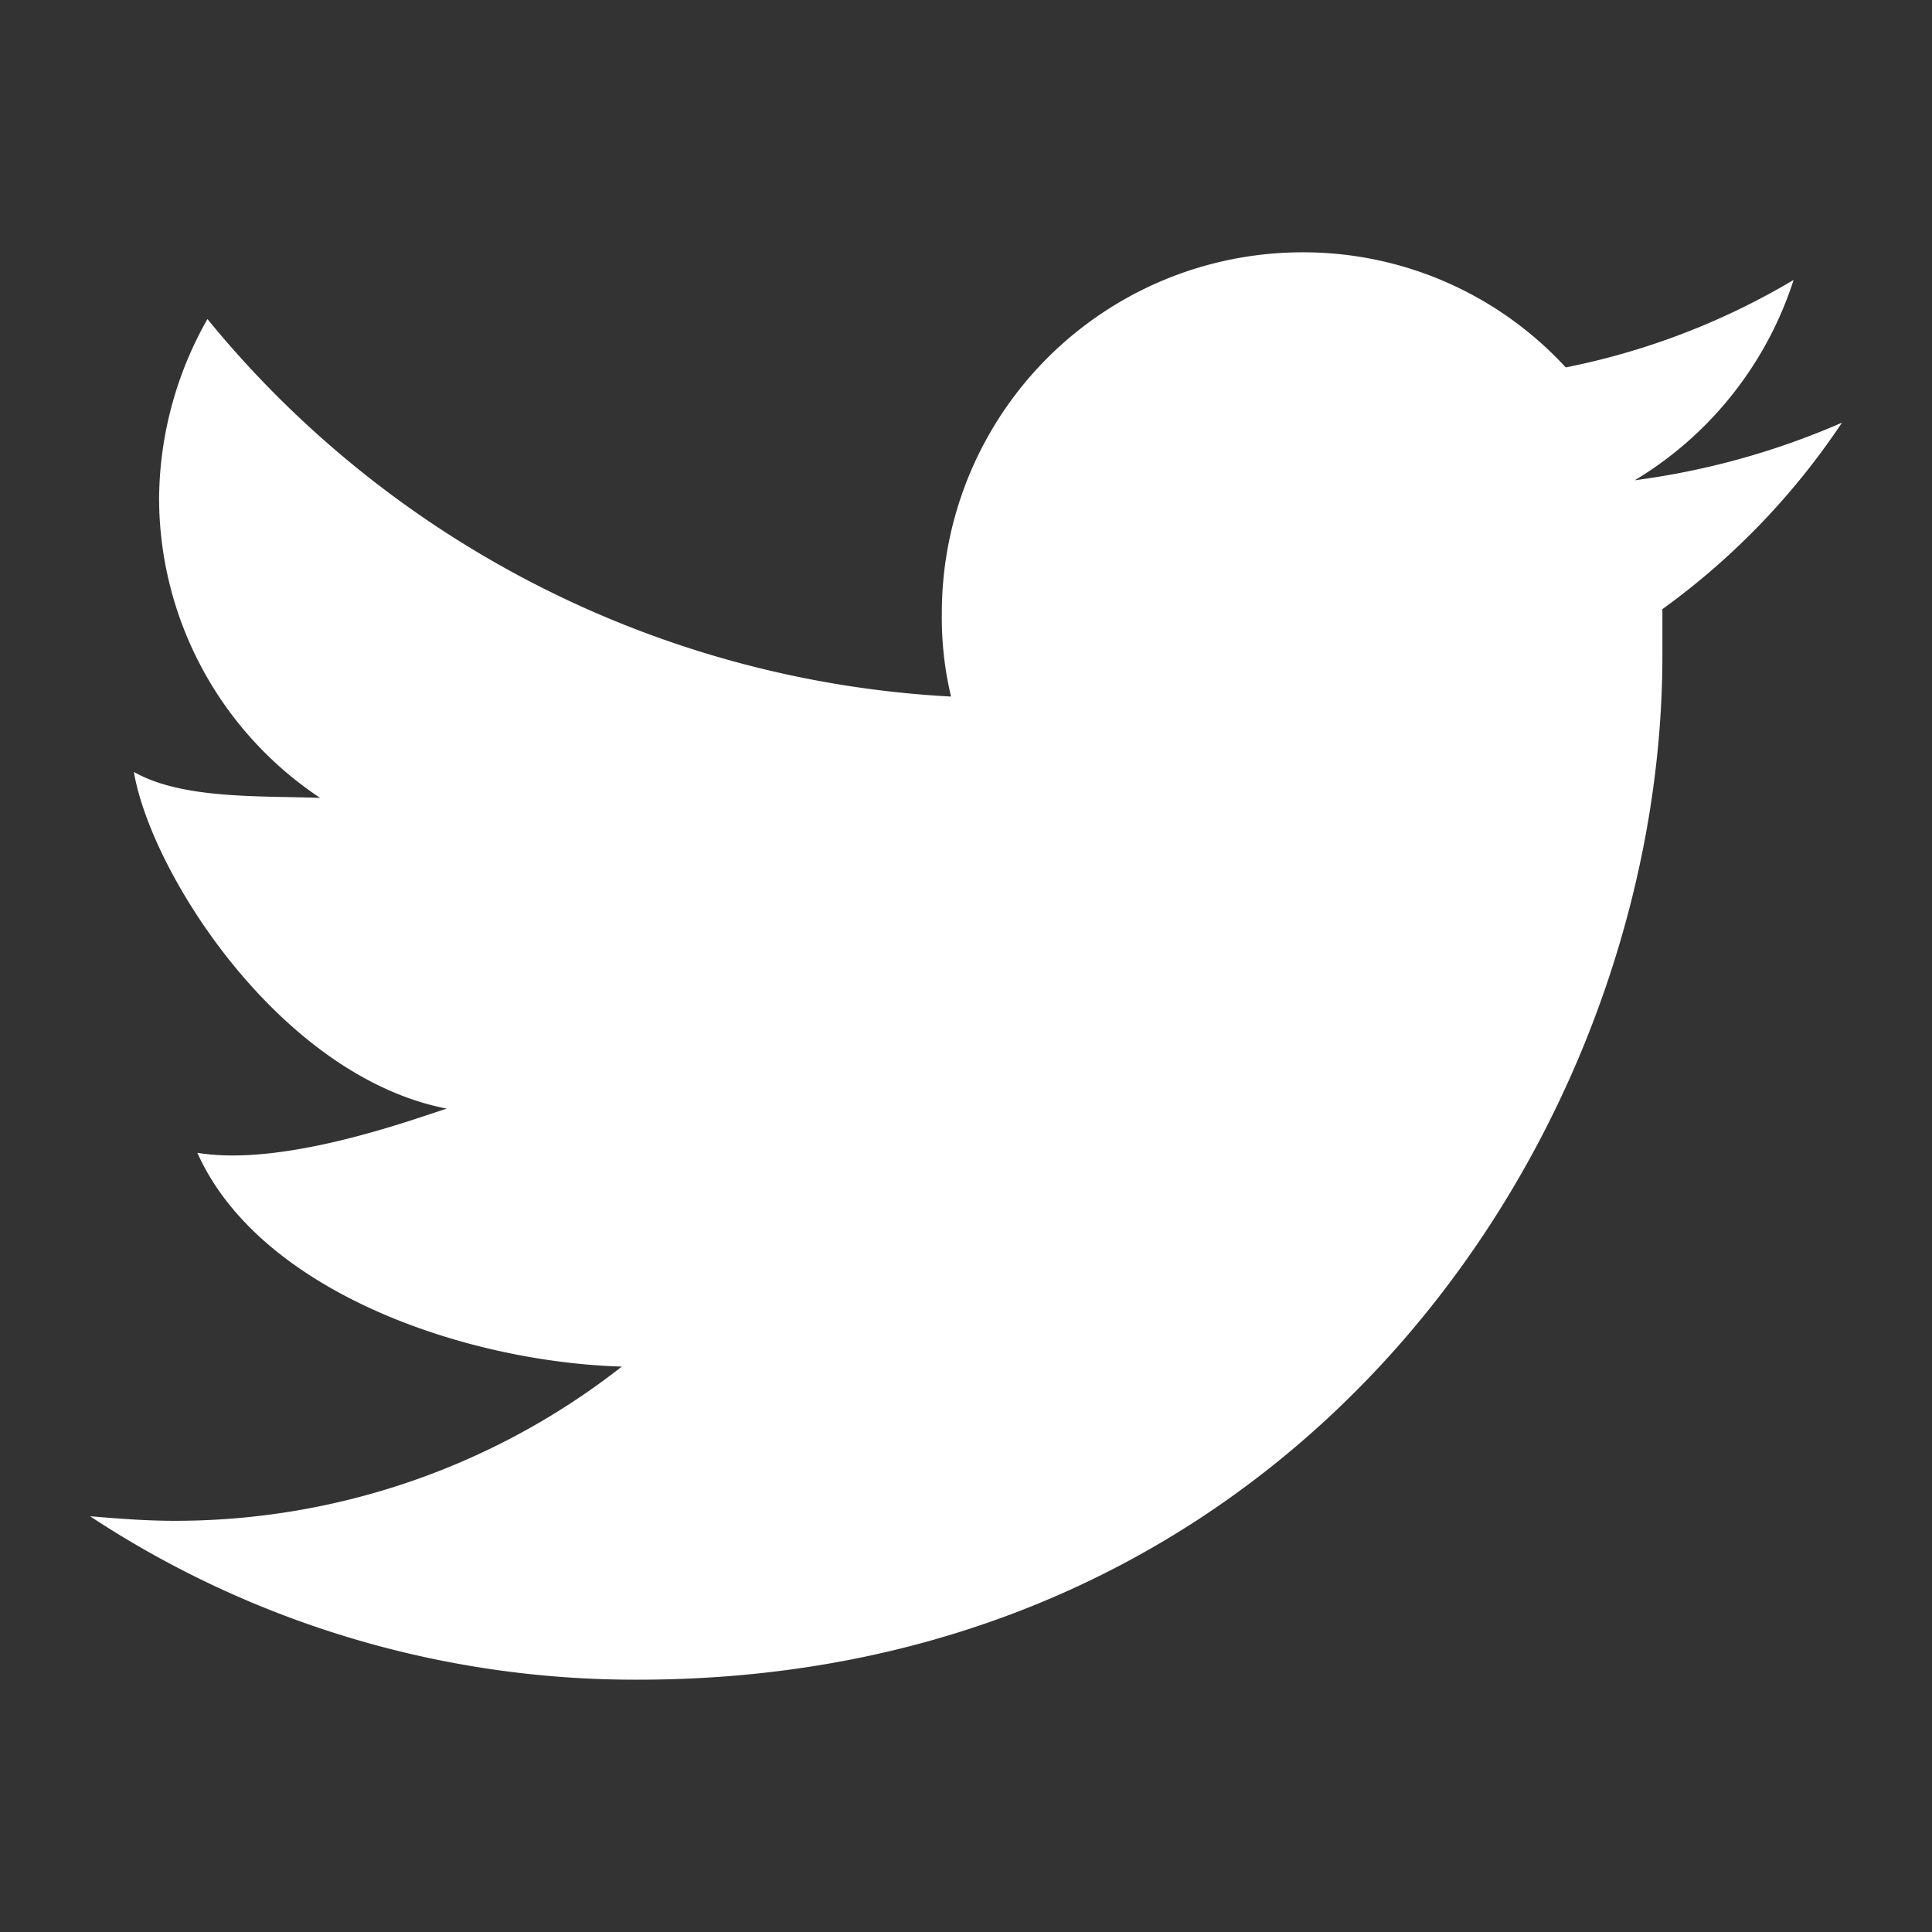 <svg id="Layer_1" data-name="Layer 1" xmlns="http://www.w3.org/2000/svg" viewBox="0 0 350 350"><rect x="0" y="0" width="350" height="350" fill="#333333" stroke="none"/><defs><style>.cls-1{fill:#fff;}</style></defs><path class="cls-1" d="M115.57,304.29c120.11,0,185.59-99.68,185.59-185.59v-8.35a131.69,131.69,0,0,0,32.53-33.78A138.65,138.65,0,0,1,296.16,87a65.88,65.88,0,0,0,28.77-36.29,130.5,130.5,0,0,1-41.28,15.85A64.6,64.6,0,0,0,236.1,45.71a65.33,65.33,0,0,0-65.48,65.48,61.43,61.43,0,0,0,1.67,15A186.75,186.75,0,0,1,37.58,57.8a66.62,66.62,0,0,0-8.76,32.54A65.3,65.3,0,0,0,58,144.55c-10.84-.41-25,.29-33.75-4.71,3.18,18.59,26.66,55.18,56.69,61-5.42,1.67-29.29,10.65-45.19,8C47,234,84.29,246.74,112.65,247.57a131.13,131.13,0,0,1-80.91,27.94c-5.42,0-10.43-.41-15.43-.83a179.33,179.33,0,0,0,99.26,29.61"/></svg>